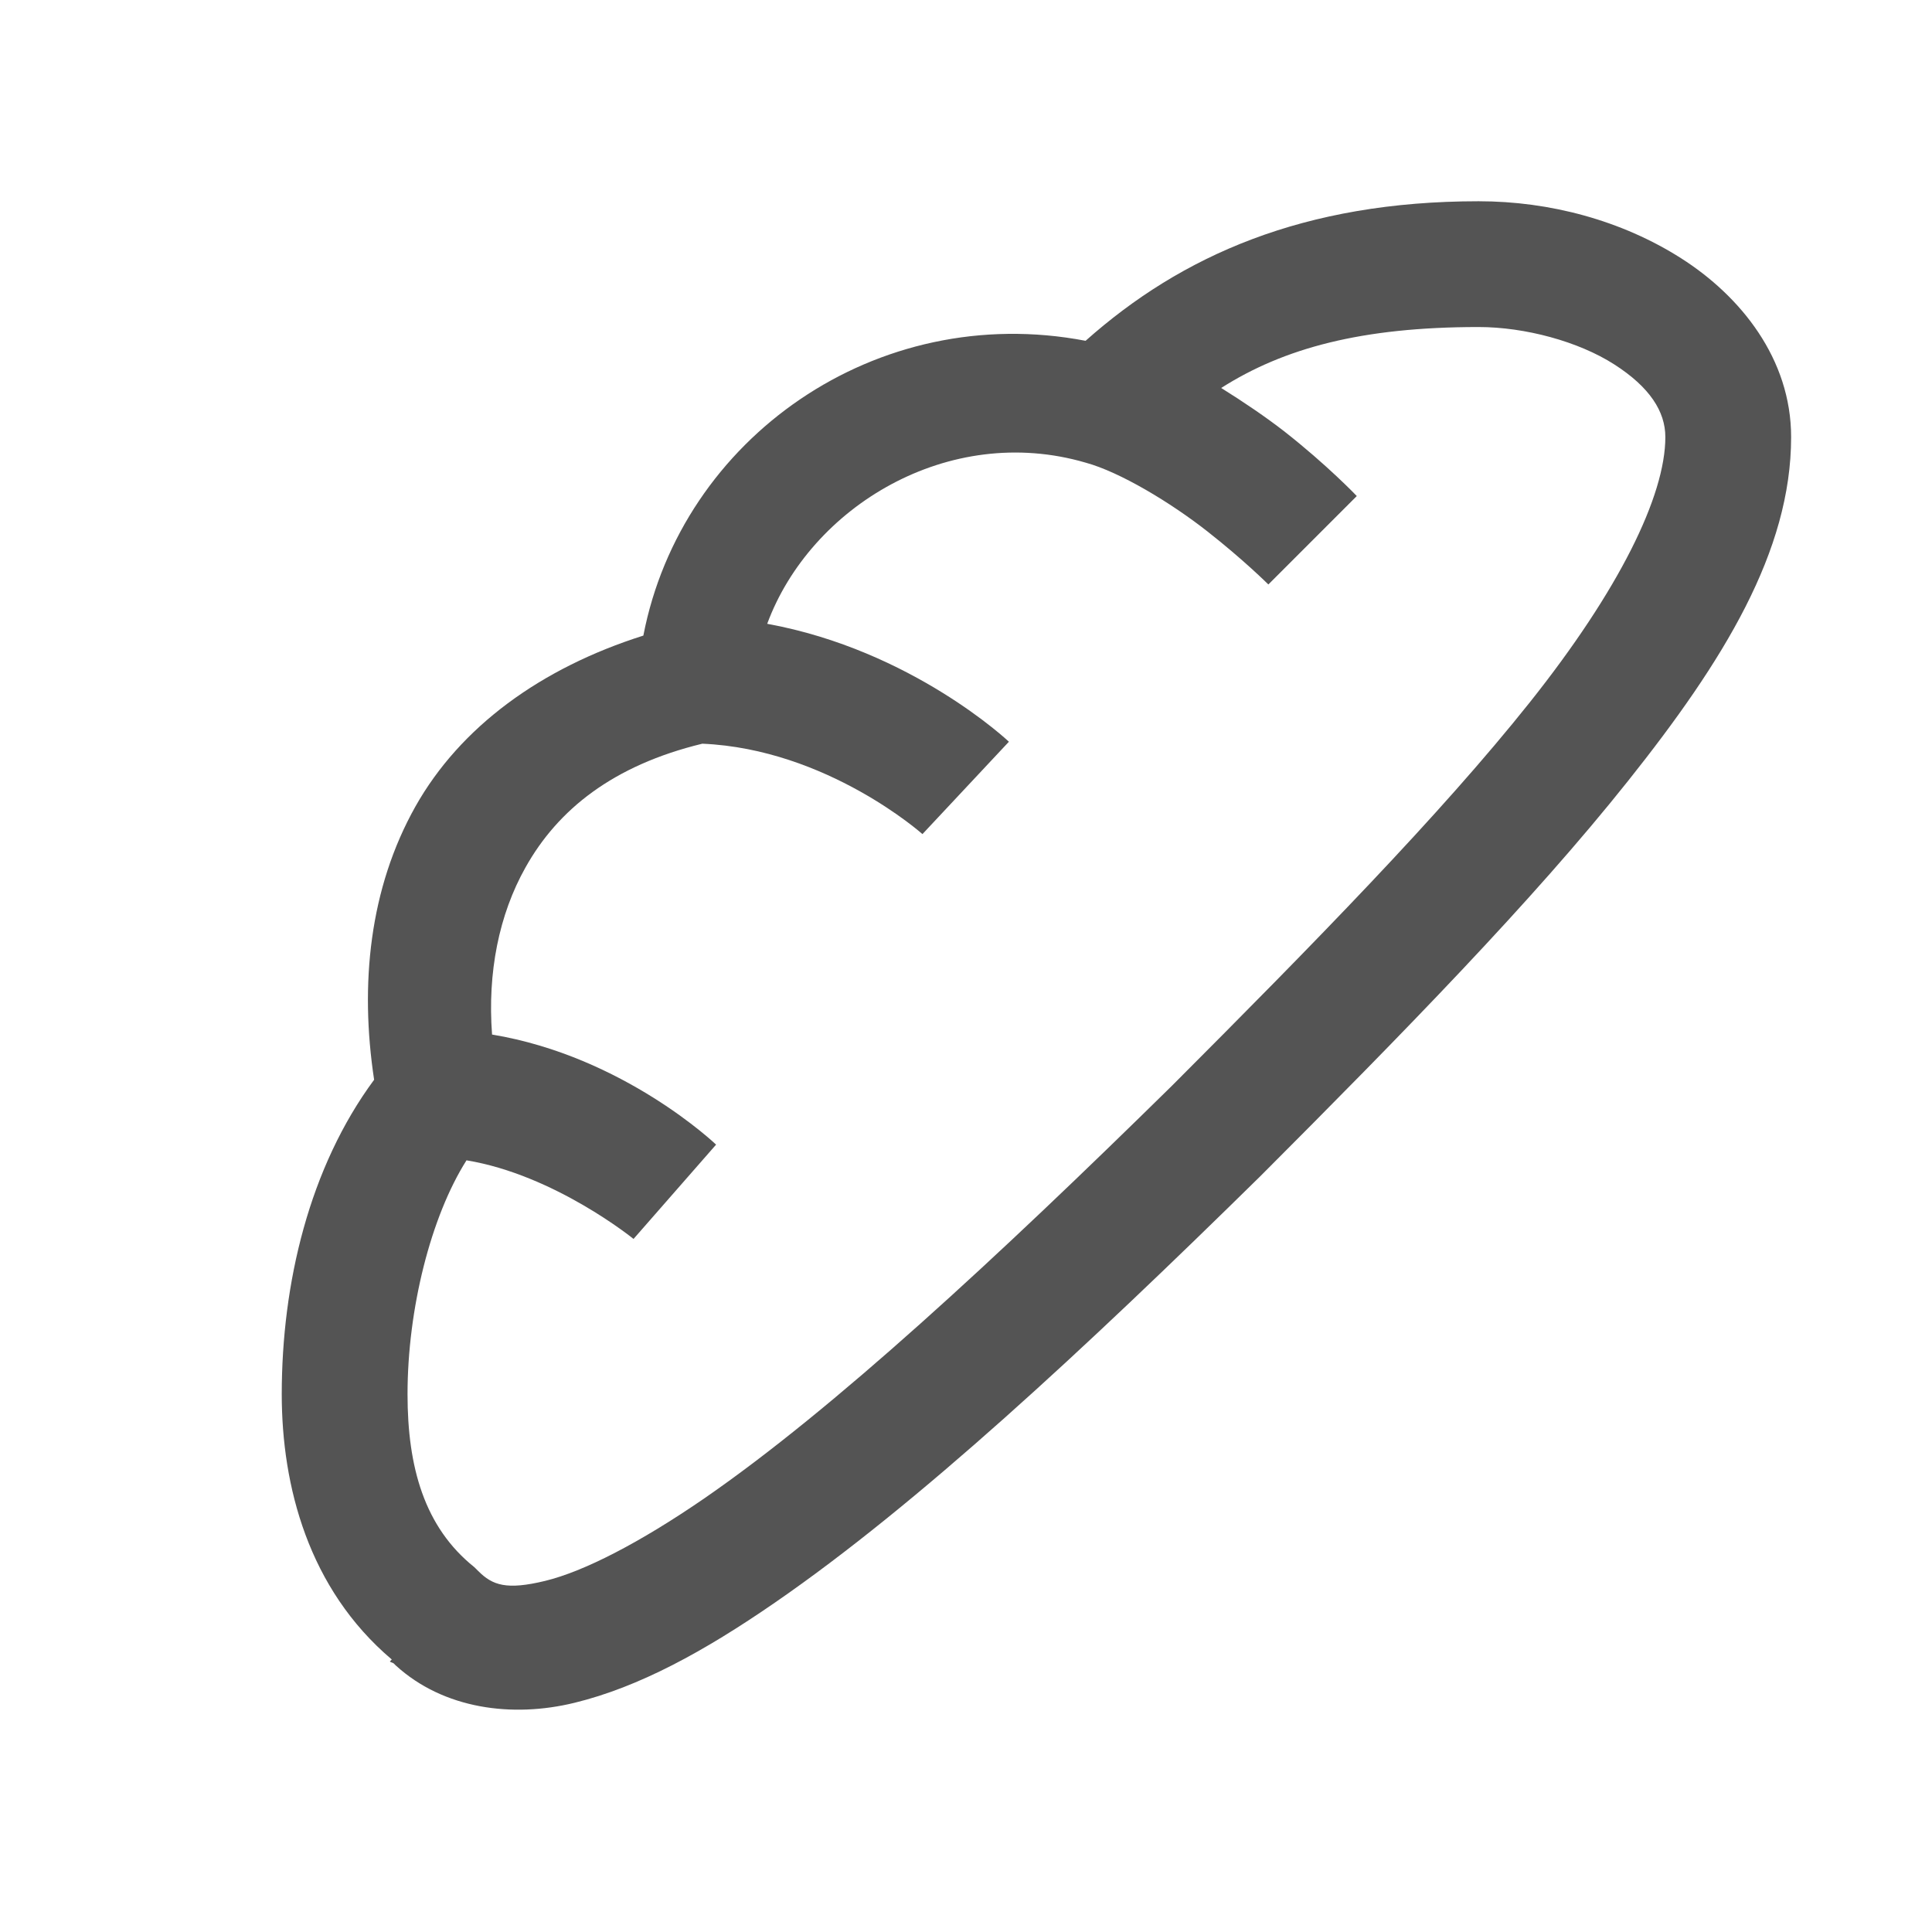 <?xml version="1.0" encoding="UTF-8"?>
<svg width="48px" height="48px" viewBox="0 0 48 48" version="1.1" xmlns="http://www.w3.org/2000/svg" xmlns:xlink="http://www.w3.org/1999/xlink">
    <!-- Generator: Sketch 63.1 (92452) - https://sketch.com -->
    <title>Icons/icons-food/bread</title>
    <desc>Created with Sketch.</desc>
    <g id="Icons/icons-food/bread" stroke="none" stroke-width="1" fill="none" fill-rule="evenodd">
        <g id="icon-bread" transform="translate(7, 5)" fill="#545454">
            <path d="M29.736,0 C25.385,0 22.345,1.355 19.971,3.467 C14.771,2.472 9.93,5.89 8.984,10.791 C6.439,11.597 4.437,13.055 3.32,15.039 C2.179,17.072 1.935,19.452 2.295,21.826 C0.684,24.005 0,26.886 0,29.639 C0,31.915 0.659,34.473 2.734,36.23 L2.686,36.279 C2.71,36.304 2.753,36.304 2.783,36.328 C2.802,36.346 2.814,36.359 2.832,36.377 C4.022,37.463 5.731,37.683 7.275,37.305 C8.875,36.914 10.486,36.035 12.256,34.814 C15.796,32.373 19.916,28.546 24.316,24.219 C27.844,20.685 31.067,17.395 33.447,14.404 C35.828,11.414 37.5,8.698 37.5,5.859 C37.5,3.912 36.243,2.356 34.766,1.416 C33.289,0.476 31.506,0 29.736,0 Z M29.736,3.125 C30.89,3.125 32.22,3.485 33.105,4.053 C33.99,4.62 34.375,5.225 34.375,5.859 C34.375,7.324 33.221,9.668 31.006,12.451 C28.79,15.234 25.641,18.445 22.119,21.973 C17.755,26.263 13.702,30.017 10.498,32.227 C8.893,33.331 7.501,34.045 6.543,34.277 C5.585,34.509 5.237,34.387 4.883,34.033 L4.785,33.936 C3.54,32.941 3.125,31.445 3.125,29.639 C3.125,27.521 3.705,25.226 4.59,23.828 C6.781,24.188 8.74,25.781 8.74,25.781 L10.791,23.438 C10.791,23.438 8.502,21.246 5.225,20.703 C5.109,19.165 5.396,17.725 6.055,16.553 C6.86,15.112 8.234,14.014 10.449,13.477 C13.55,13.611 15.918,15.723 15.918,15.723 L18.066,13.428 C18.066,13.428 15.668,11.157 12.061,10.498 C13.135,7.593 16.565,5.499 19.971,6.494 C20.825,6.726 22.089,7.489 22.998,8.203 C23.907,8.917 24.512,9.521 24.512,9.521 L26.709,7.324 C26.709,7.324 25.977,6.555 24.902,5.713 C24.445,5.359 23.907,4.993 23.34,4.639 C24.896,3.65 26.825,3.125 29.736,3.125 Z" id="Shape"></path>
        </g>
    </g>
</svg>